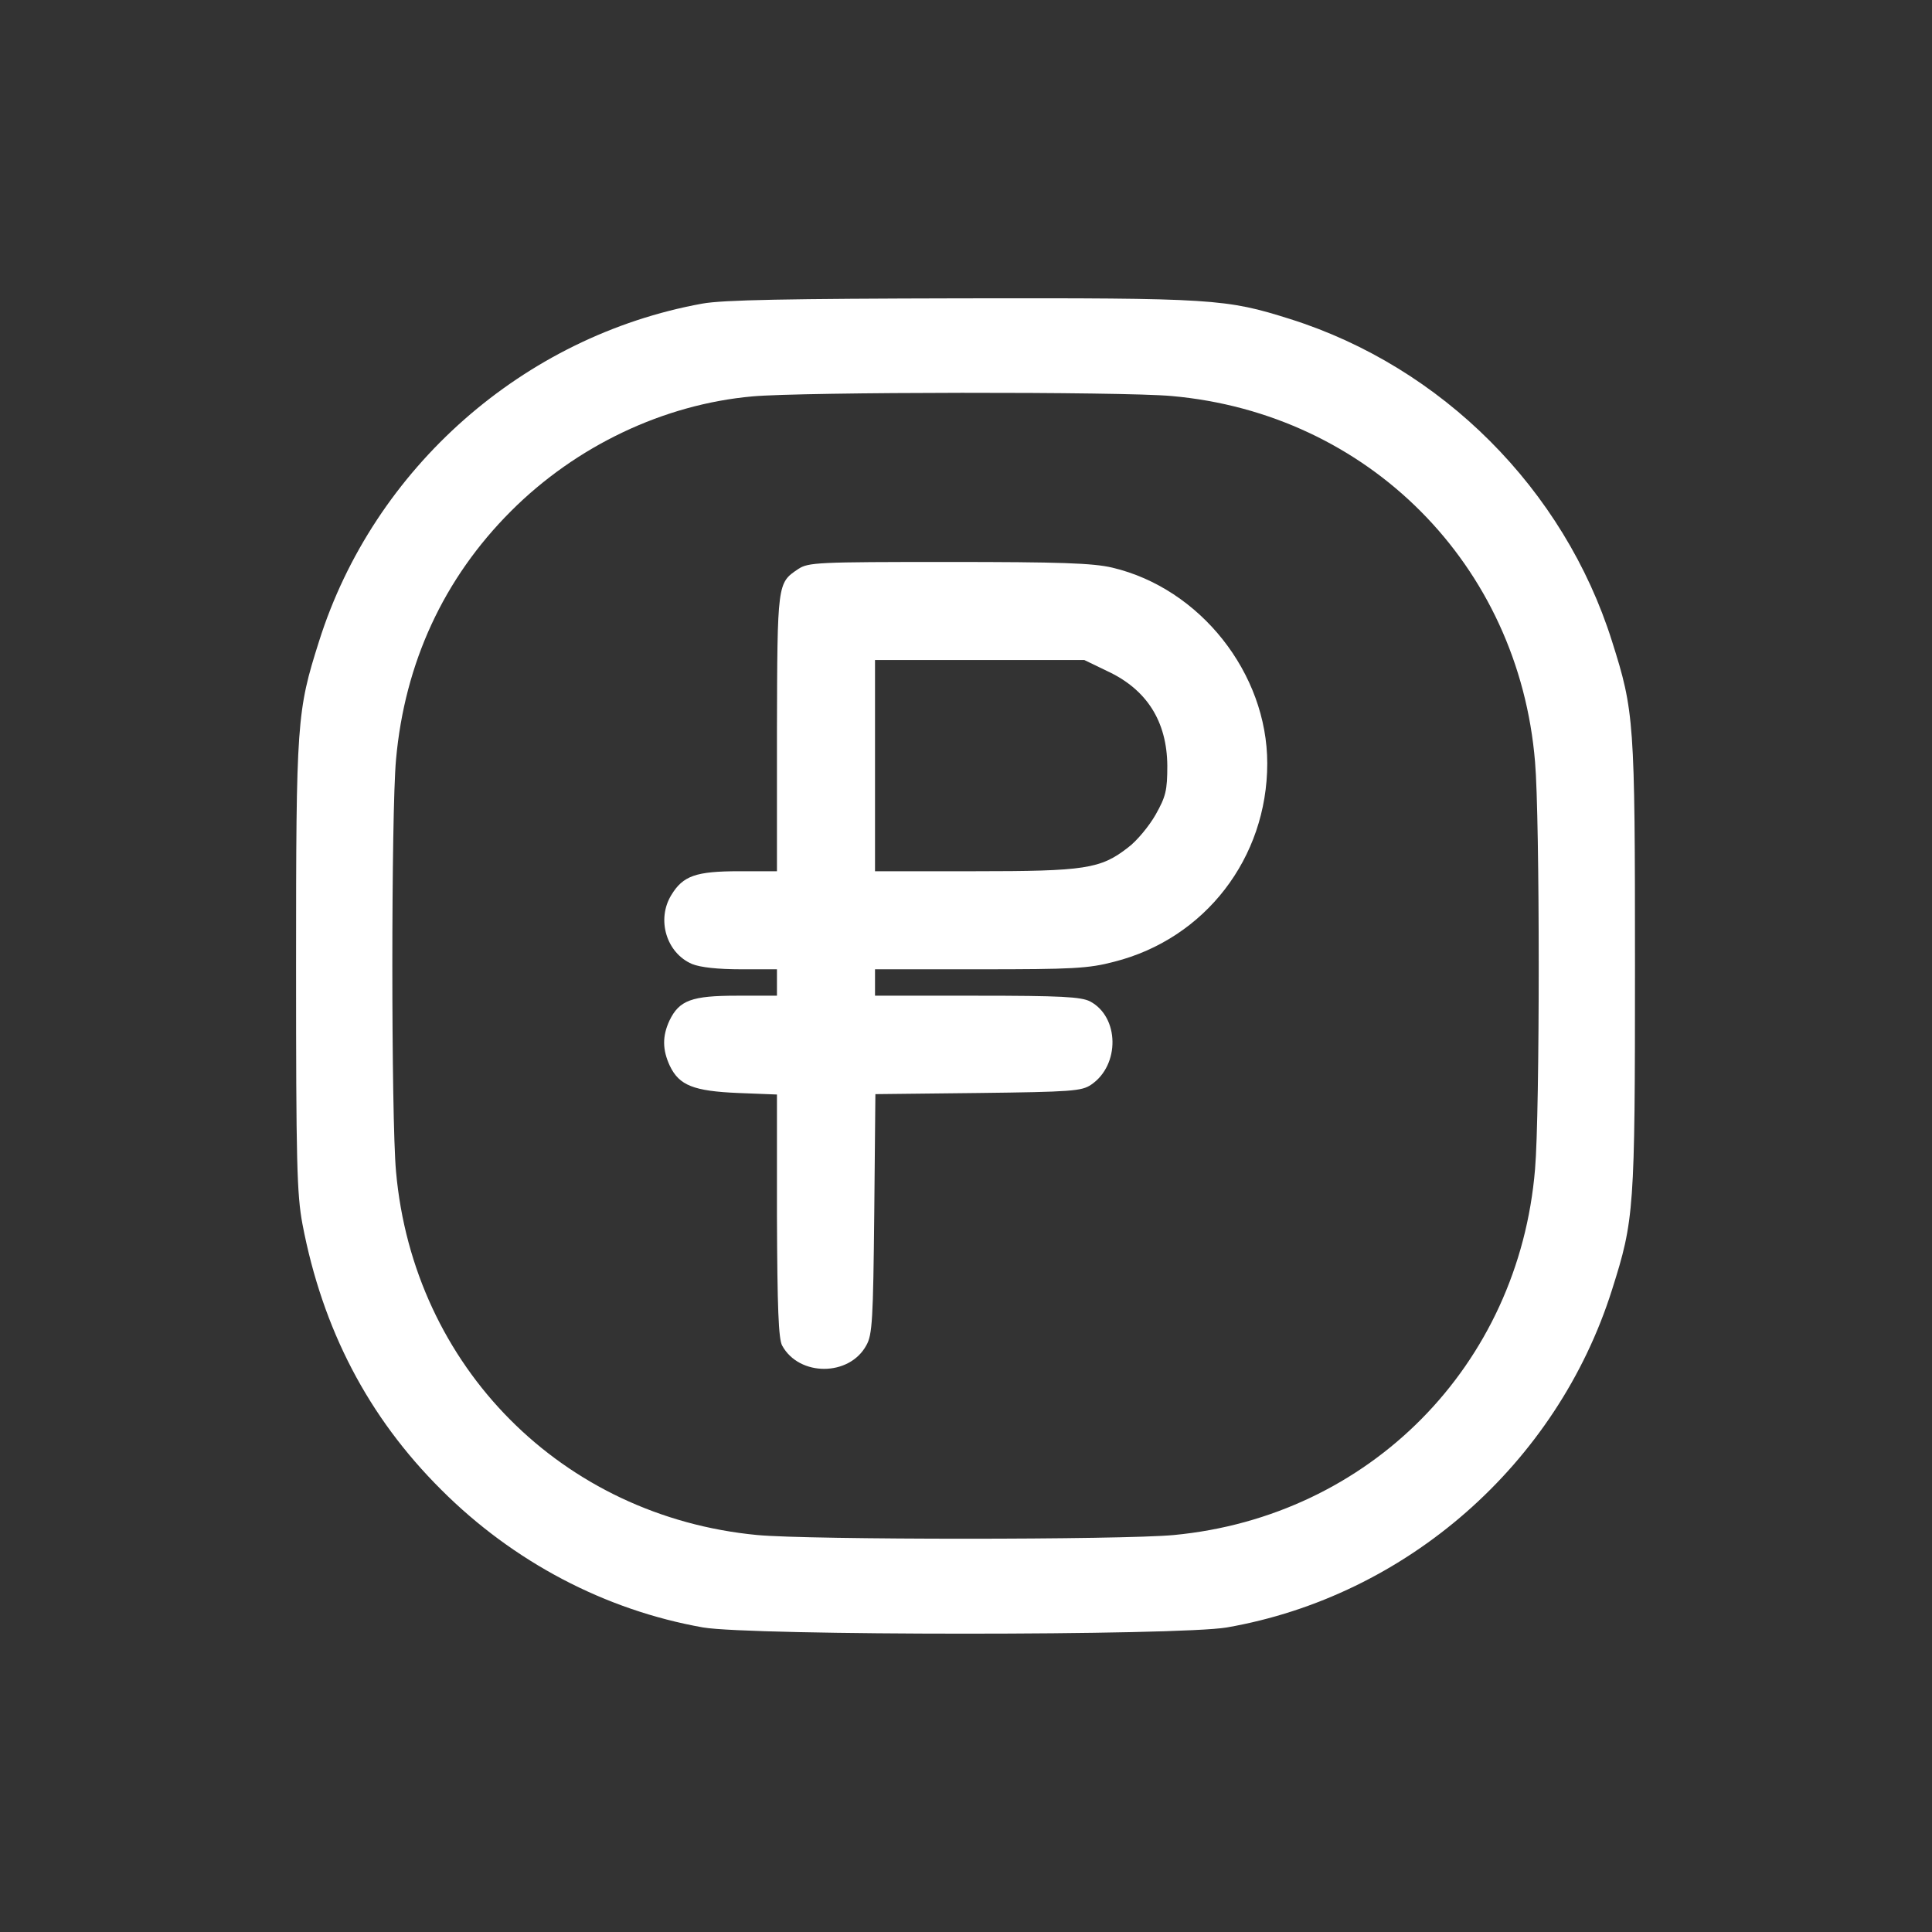 <?xml version="1.0" encoding="UTF-8"?> <svg xmlns="http://www.w3.org/2000/svg" width="683" height="683" viewBox="0 0 683 683" fill="none"><rect x="0" y="0" width="683" height="683" fill="#333333" stroke="none"/><path d="M248.267 107.333C185.067 118.8 132.134 165.467 112.8 226.667C104.934 251.467 104.667 254.8 104.667 341.333C104.667 410.8 104.934 422.133 106.934 432.8C114 469.867 130.134 500.933 156 526.667C181.467 552.133 213.867 569.2 248.534 575.333C265.6 578.267 416.667 578.267 433.734 575.333C497.2 564.267 550.4 517.6 569.867 456C577.734 431.2 578 427.867 578 341.333C578 254.8 577.734 251.467 569.867 226.667C552.934 172.933 509.734 129.733 456.134 112.8C433.334 105.6 429.067 105.333 340.134 105.467C278.4 105.6 255.6 106 248.267 107.333ZM414.134 140C483.734 146.133 536.934 199.733 542.667 269.333C544.4 289.2 544.4 393.467 542.667 413.333C536.934 482.667 484.134 536.133 414.934 542.667C396.4 544.4 286.267 544.4 267.734 542.667C198.8 536.133 146.134 483.2 140 414.133C138.267 394.933 138.267 287.733 140 268.533C143.067 234.4 156.8 204.533 180.667 180.667C203.734 157.6 234.667 142.933 266 140.133C283.334 138.533 396.667 138.4 414.134 140Z" fill="white"></path><path d="M282.134 201.199C274.8 206.133 274.8 205.999 274.667 258.933V307.999H261.334C246 307.999 241.467 309.599 237.334 316.399C232 325.066 235.6 336.933 244.667 340.799C247.6 341.999 253.867 342.666 262 342.666H274.667V347.333V351.999H260.534C244.534 351.999 240.134 353.599 236.667 360.799C234.134 366.266 234.134 371.066 236.8 376.799C240.134 383.733 245.2 385.733 261.067 386.399L274.667 386.933V429.866C274.8 462.133 275.2 473.466 276.534 475.733C282.534 486.666 300.267 486.666 306.267 475.599C308.4 471.866 308.667 466.533 309.067 429.066L309.467 386.799L345.734 386.399C378.8 385.999 382.4 385.733 385.734 383.466C396 376.533 395.734 359.466 385.334 353.999C382.134 352.399 375.067 351.999 345.334 351.999H309.334V347.333V342.666H346.4C379.067 342.666 384.8 342.399 393.867 339.999C426 331.866 448 303.333 448 269.866C448 237.999 424.267 207.999 393.2 200.666C386.4 199.066 374.667 198.666 335.334 198.666C288.8 198.666 285.734 198.799 282.134 201.199ZM391.334 237.199C405.467 243.733 412.534 255.066 412.667 270.666C412.667 279.466 412.134 281.599 408.534 287.999C406.267 291.999 401.867 297.333 398.8 299.599C389.067 307.199 383.6 307.999 344.4 307.999H309.334V270.666V233.333H346.4H383.334L391.334 237.199Z" fill="white"></path></svg> 